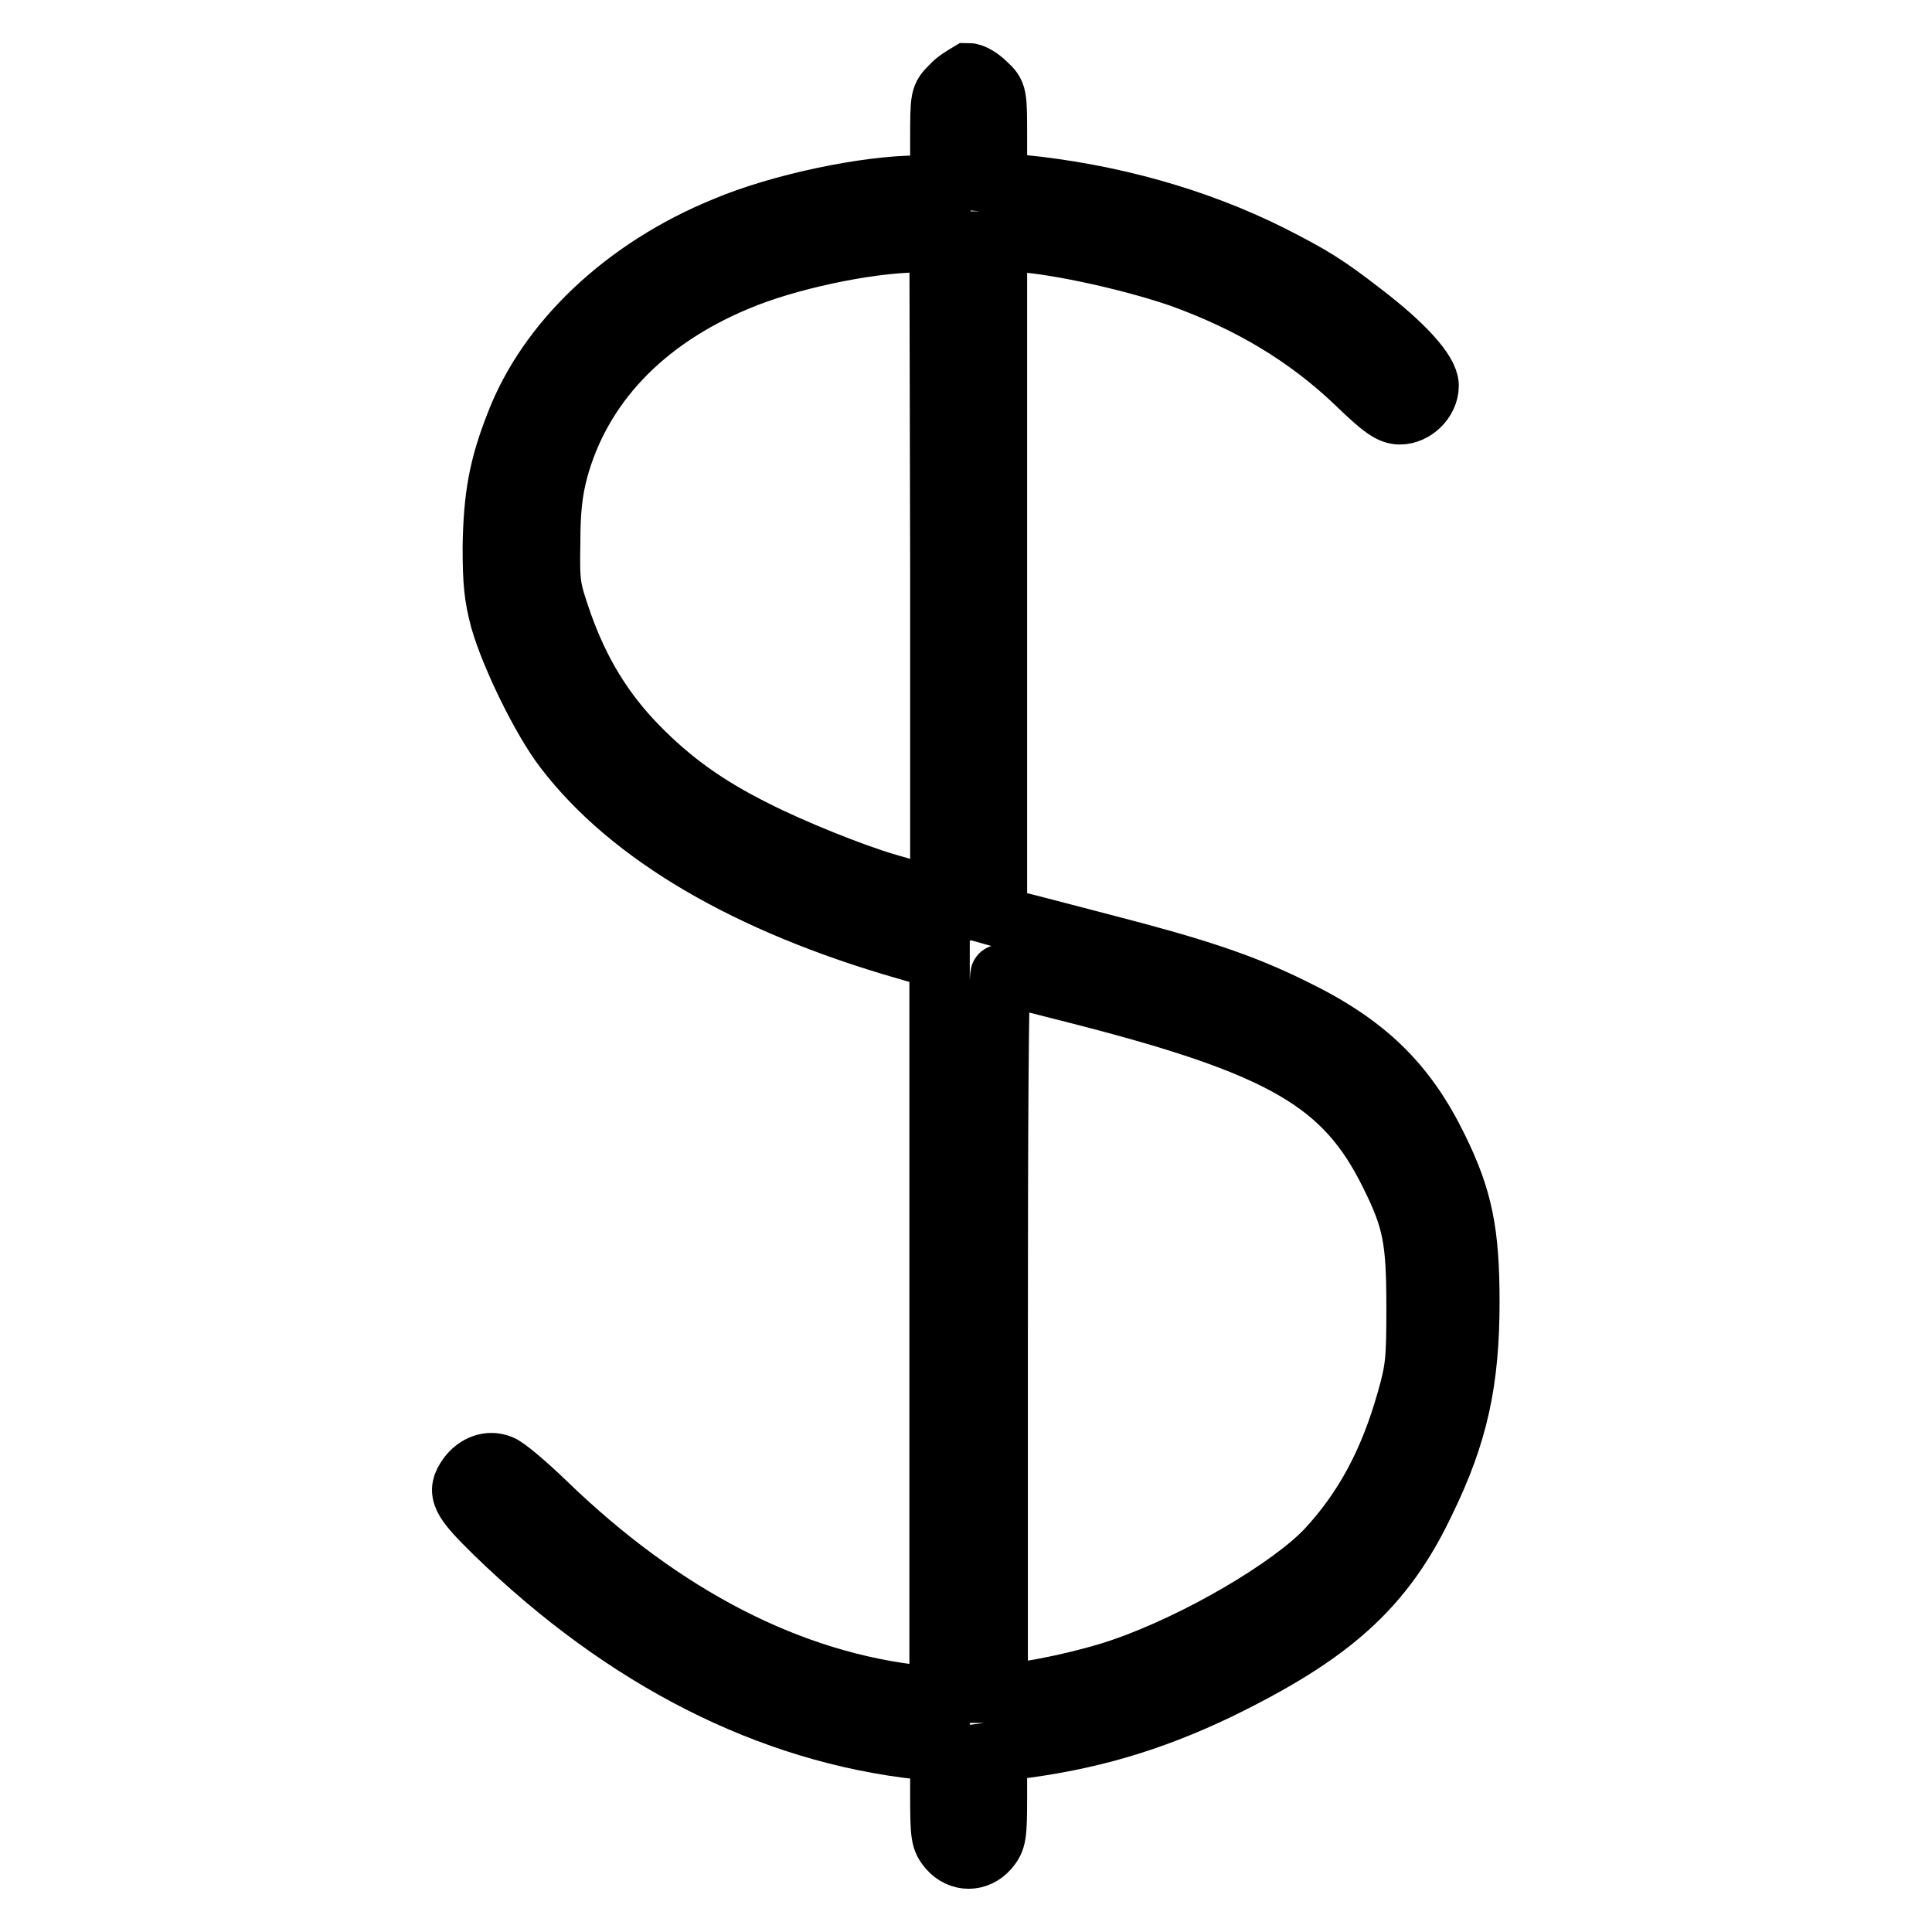 <?xml version="1.0" encoding="utf-8"?>
<!-- Svg Vector Icons : http://www.onlinewebfonts.com/icon -->
<!DOCTYPE svg PUBLIC "-//W3C//DTD SVG 1.1//EN" "http://www.w3.org/Graphics/SVG/1.1/DTD/svg11.dtd">
<svg version="1.1" xmlns="http://www.w3.org/2000/svg" xmlns:xlink="http://www.w3.org/1999/xlink" x="0px" y="0px" viewBox="0 0 256 256" enable-background="new 0 0 256 256" xml:space="preserve">
<g><g><g><path stroke-width="8" fill-opacity="0" stroke="#000000"  d="M126,11.4c-1.4,1.4-1.4,1.4-1.4,7.3v5.9h-2.9c-6.9,0-18.4,2.4-25.7,5.5c-13.2,5.4-23.5,15.1-27.7,26.2c-2.2,5.6-2.9,9.6-3,16.2c0,4.7,0.2,6.6,1,9.6c1.4,4.9,5.5,13.3,8.5,17.2c8.7,11.4,24.3,20.5,45.2,26.5l4.5,1.3v48.9v48.9l-2.4-0.2c-17.3-1.8-34.2-10.5-49.8-25.6c-2.6-2.5-5.3-4.8-6-5c-1.5-0.6-3.2,0-4.3,1.5c-1.5,2.1-1,3.1,3.6,7.6c17.2,16.7,36.3,26.4,56.3,28.6l2.7,0.3v5.8c0,5.4,0.1,5.9,1.1,7.1c1.5,1.7,3.8,1.7,5.3,0c1-1.2,1.1-1.7,1.1-7.1v-5.8l2.2-0.3c9.9-1.2,18.1-3.6,27.1-7.9c15-7.3,22-13.5,27.4-24.9c4.4-9,5.9-16,5.9-26.5c0-9.2-0.9-13.7-4.2-20.4c-4.2-8.6-9.5-13.8-19.2-18.5c-6.7-3.3-12.7-5.3-25.1-8.5c-5-1.3-10.3-2.7-11.6-3l-2.5-0.7V76.6V32h1.7c4.7,0,15.5,2.3,22.5,4.7c9.2,3.3,16.8,7.8,23.4,14.1c3.5,3.4,4.6,4.1,5.8,4.1c1.9,0,3.8-1.8,3.8-3.8c0-1.8-3.2-5.4-8.7-9.6c-4.9-3.8-6.7-4.9-12.2-7.7c-9.8-4.9-21.1-8.1-33.1-9.3l-3.2-0.3v-5.9c0-5.8,0-5.9-1.4-7.2c-0.8-0.8-1.8-1.4-2.4-1.4C127.8,10,126.7,10.6,126,11.4z M124.6,75.6v43.6l-2.2-0.7c-1.3-0.4-3.4-1-4.8-1.4c-4.5-1.3-12.7-4.6-17.6-7.1c-6.4-3.2-11-6.5-15.5-11.1c-4.5-4.6-7.7-9.8-10-16.3c-1.6-4.6-1.7-5.1-1.6-10.7c0-4.3,0.3-6.8,1-9.5c3-11.2,11.3-20,23.8-25.2c6.6-2.8,17.1-5,23.7-5.1l3.1,0L124.6,75.6L124.6,75.6z M142.9,131.7c27,6.9,35.3,11.7,41.3,23.9c3,6,3.5,8.7,3.5,17.6c0,7-0.1,8.2-1.3,12.4c-2.3,8.1-5.6,14.3-10.6,19.7c-4.8,5.1-17.1,12.3-26.9,15.7c-4.5,1.6-12.4,3.3-15,3.3h-1.7v-47.6c0-26.2,0.1-47.6,0.4-47.6C132.7,129.1,137.4,130.3,142.9,131.7z"/></g></g></g>
</svg>